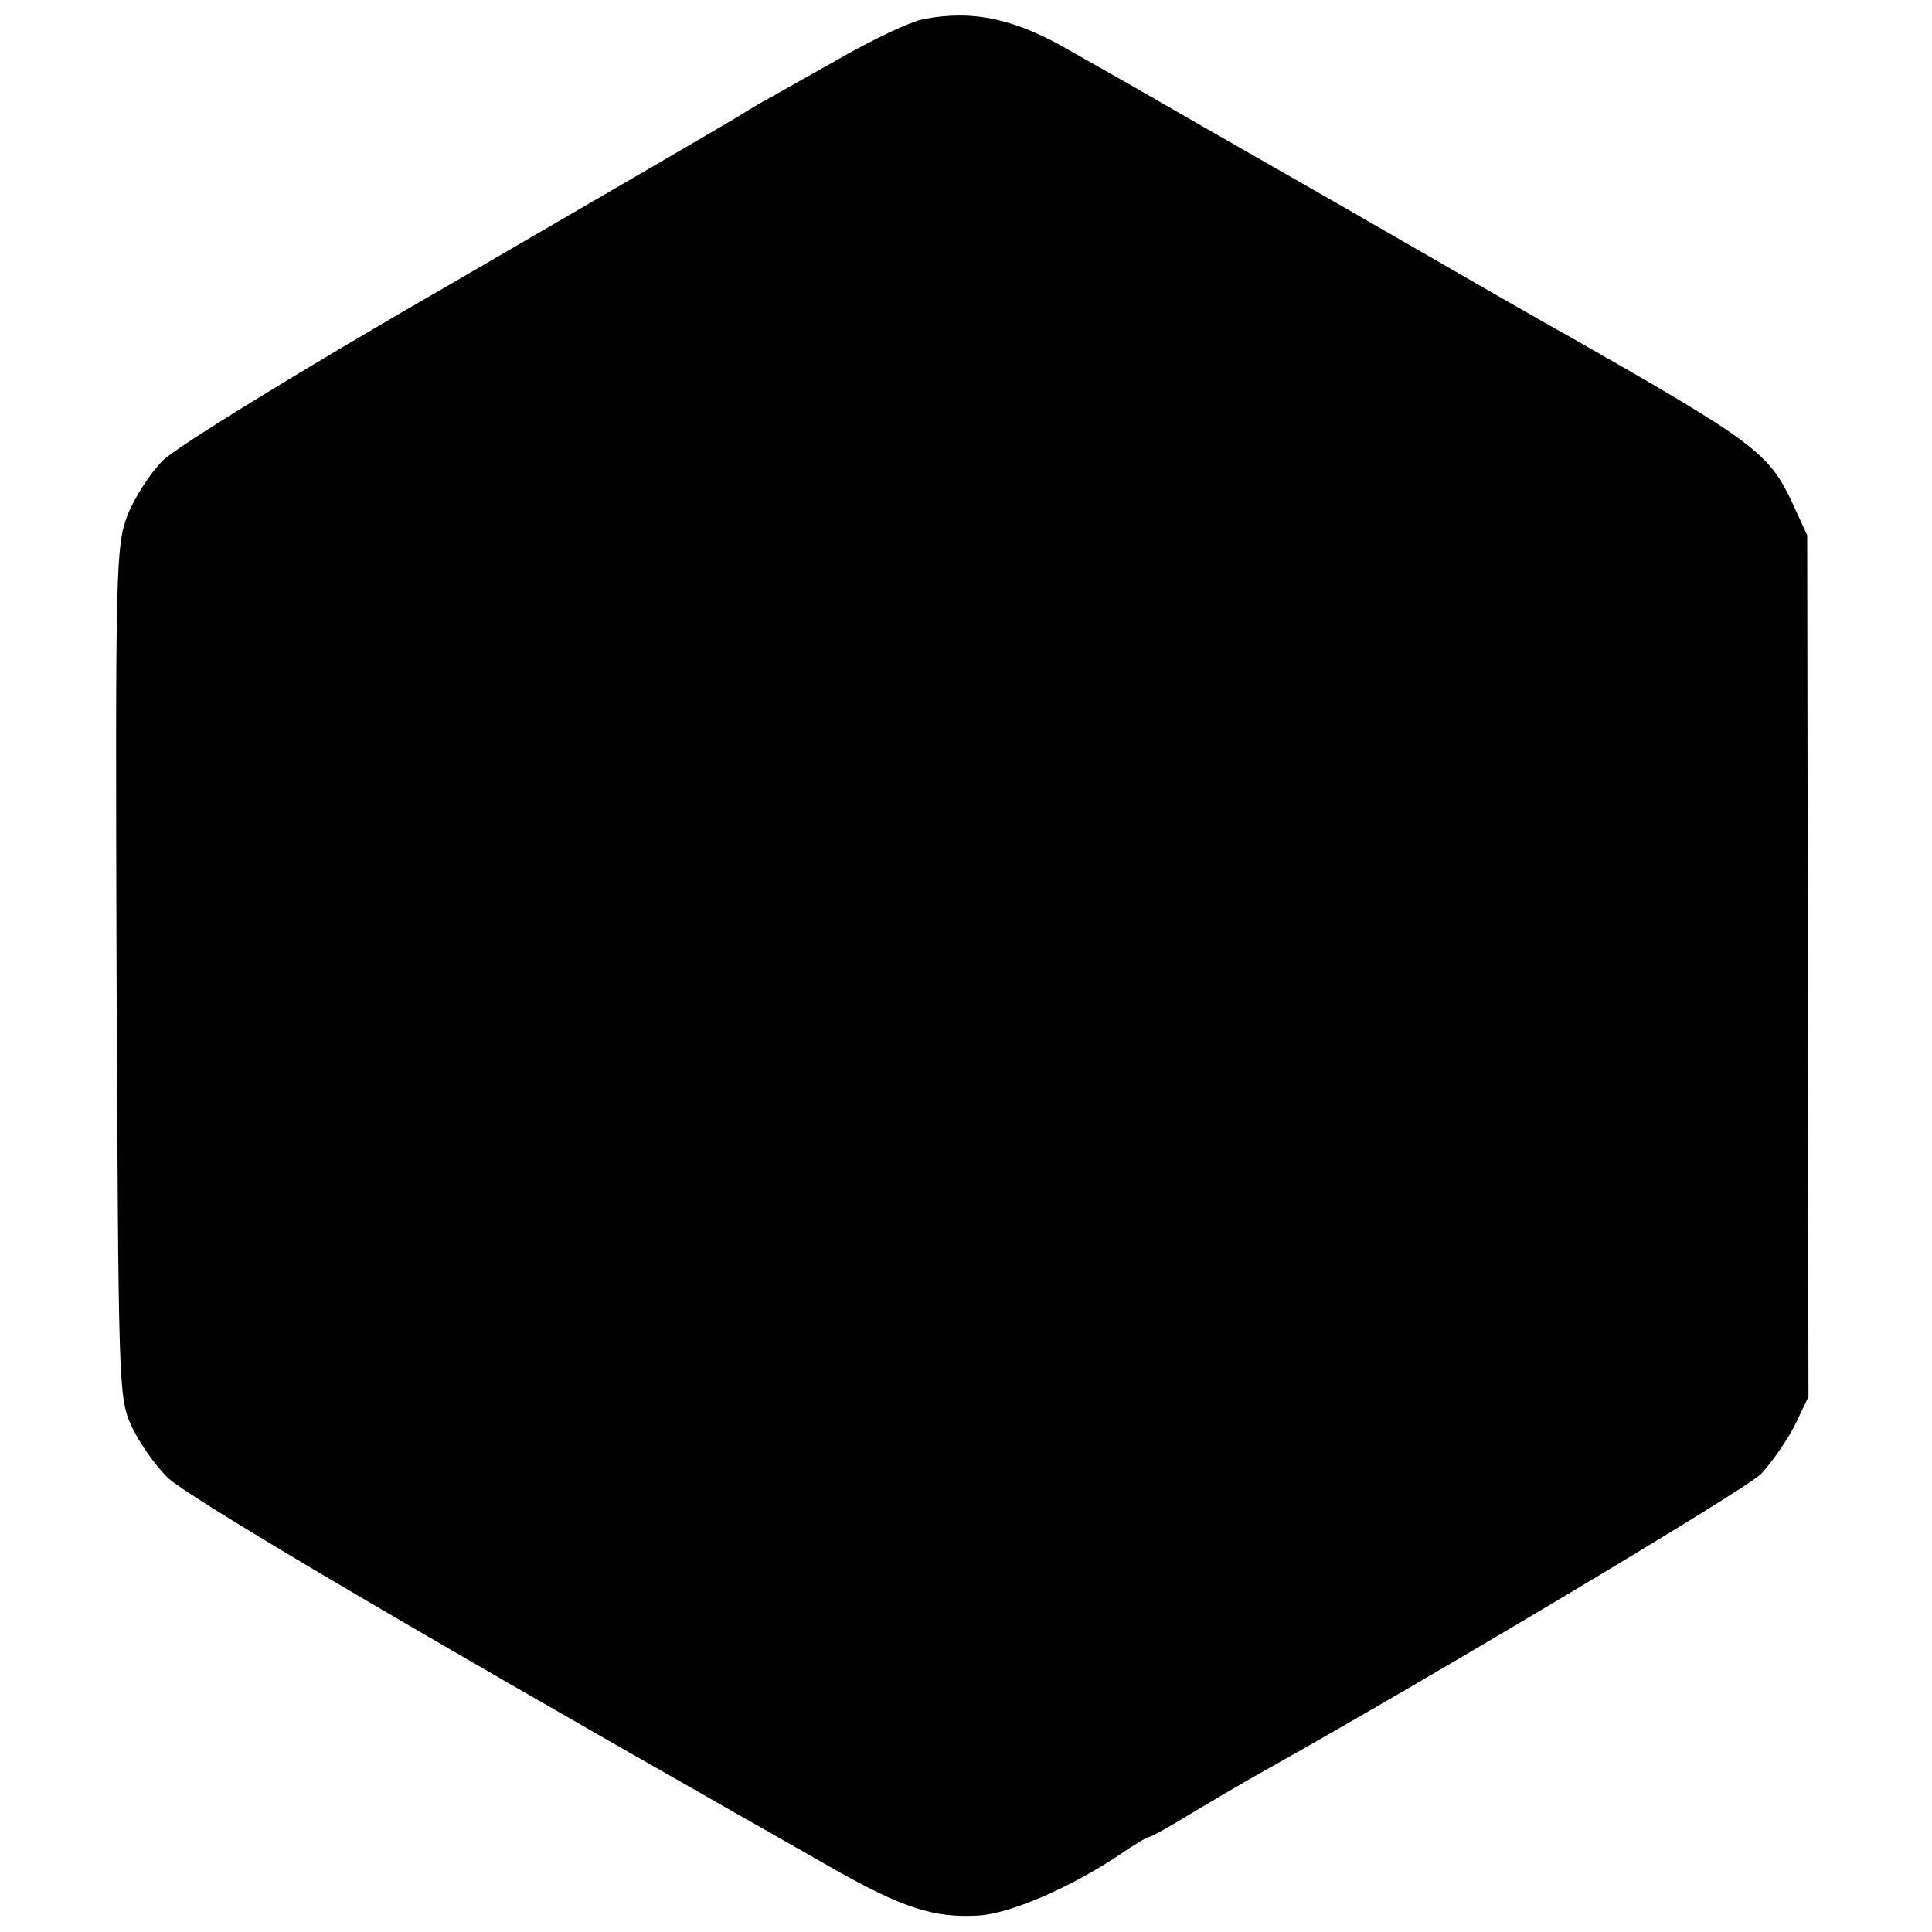<?xml version="1.0" standalone="no"?>
<!DOCTYPE svg PUBLIC "-//W3C//DTD SVG 20010904//EN"
 "http://www.w3.org/TR/2001/REC-SVG-20010904/DTD/svg10.dtd">
<svg version="1.0" xmlns="http://www.w3.org/2000/svg"
 width="305pt" height="305pt" viewBox="0 0 305 305"
 preserveAspectRatio="xMidYMid meet">
<g transform="translate(0,305) scale(0.1,-0.1)"
fill="#000000" stroke="none">
<path d="M1459 3020 c-20 -3 -83 -33 -140 -66 -57 -32 -108 -61 -114 -64 -5
-3 -21 -12 -35 -21 -14 -9 -217 -127 -451 -263 -245 -141 -441 -262 -462 -283
-20 -20 -45 -59 -56 -87 -18 -49 -19 -80 -17 -721 3 -649 3 -671 23 -715 11
-25 37 -62 57 -82 29 -29 355 -222 895 -529 25 -14 93 -53 151 -86 116 -66
164 -81 235 -77 49 3 143 43 221 95 23 16 45 29 48 29 3 0 34 17 68 38 35 21
86 51 113 66 254 142 760 444 785 469 16 17 40 51 53 76 l22 46 -1 680 -1 680
-22 48 c-38 82 -57 97 -361 270 -19 10 -172 98 -340 195 -168 96 -325 186
-349 200 -25 14 -65 37 -90 51 -87 51 -154 66 -232 51z"/>
</g>
</svg>
